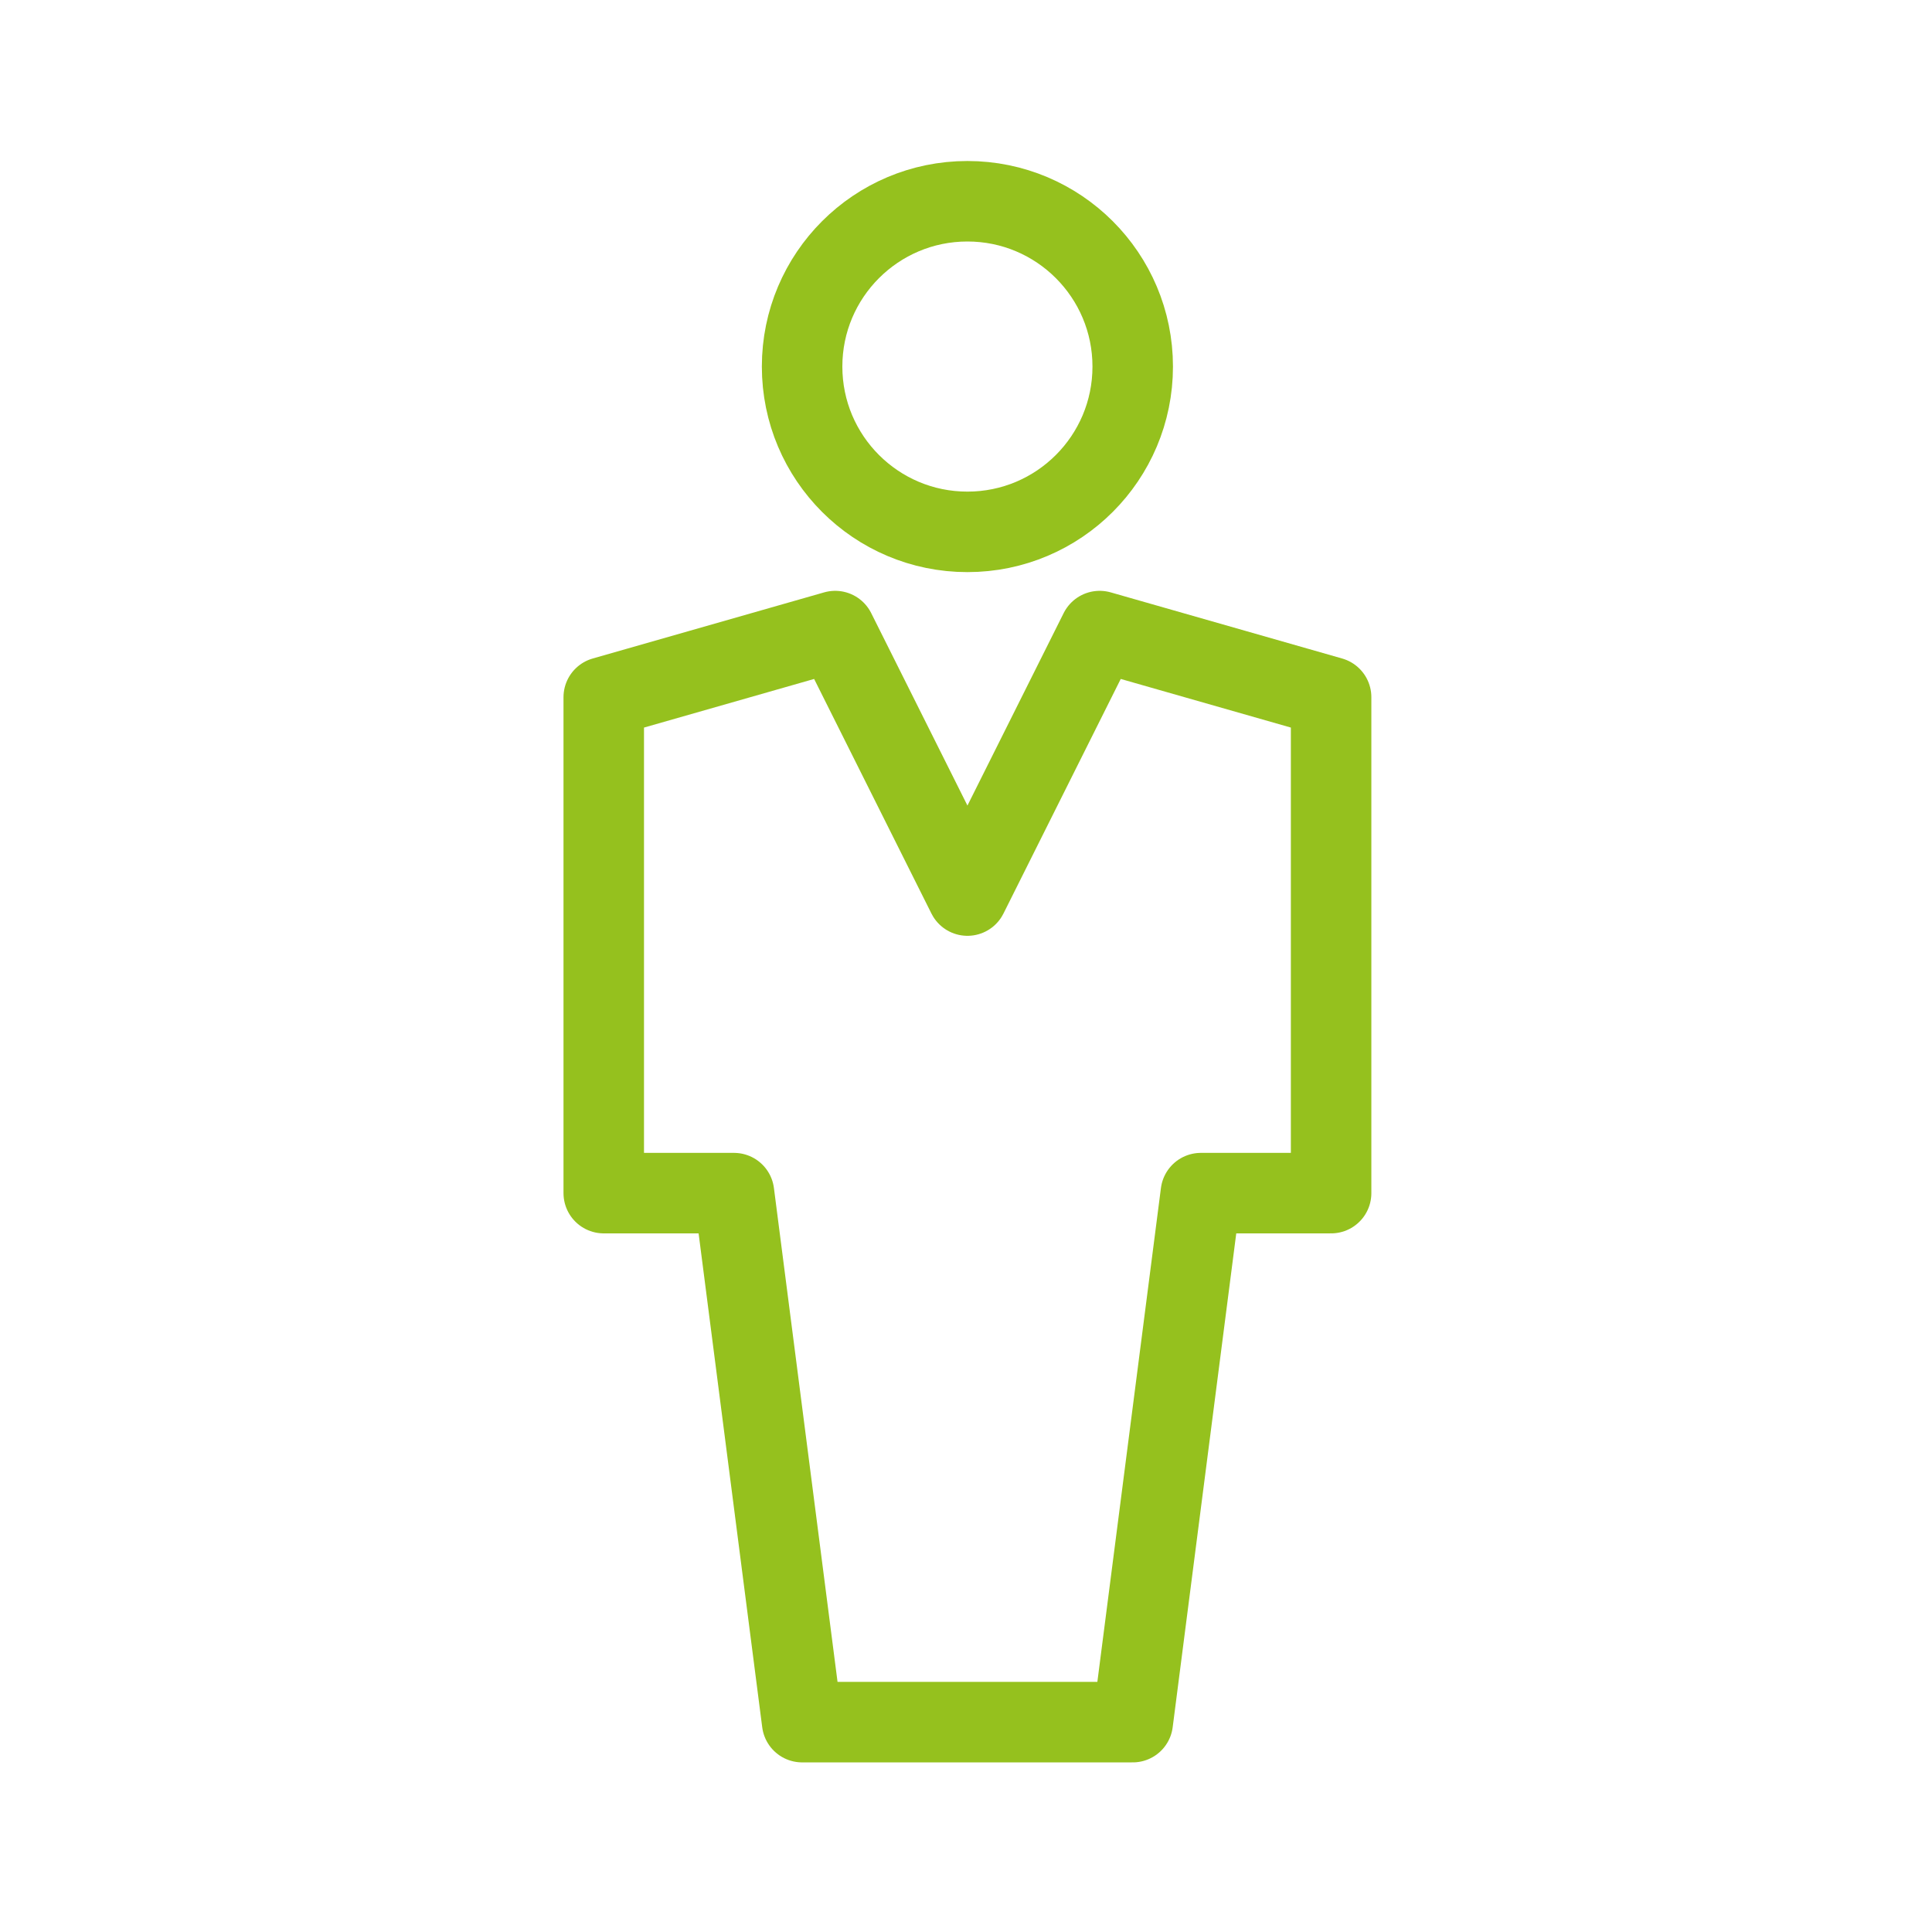 <svg width="48" height="48" viewBox="0 0 48 48" fill="none" xmlns="http://www.w3.org/2000/svg">
<path d="M24.035 13.214C26.304 13.214 28.142 11.376 28.142 9.107C28.142 6.839 26.304 5 24.035 5C21.767 5 19.928 6.839 19.928 9.107C19.928 11.376 21.767 13.214 24.035 13.214Z" stroke="#95C11E" stroke-width="2" stroke-linejoin="round"/>
<path d="M24.036 42.786H28.143L29.835 29.643H33.071V17.322L27.321 15.679L24.036 22.25L20.75 15.679L15 17.322V29.643H18.236L19.929 42.786H24.036Z" stroke="#95C11E" stroke-width="2" stroke-linejoin="round"/>
</svg>
